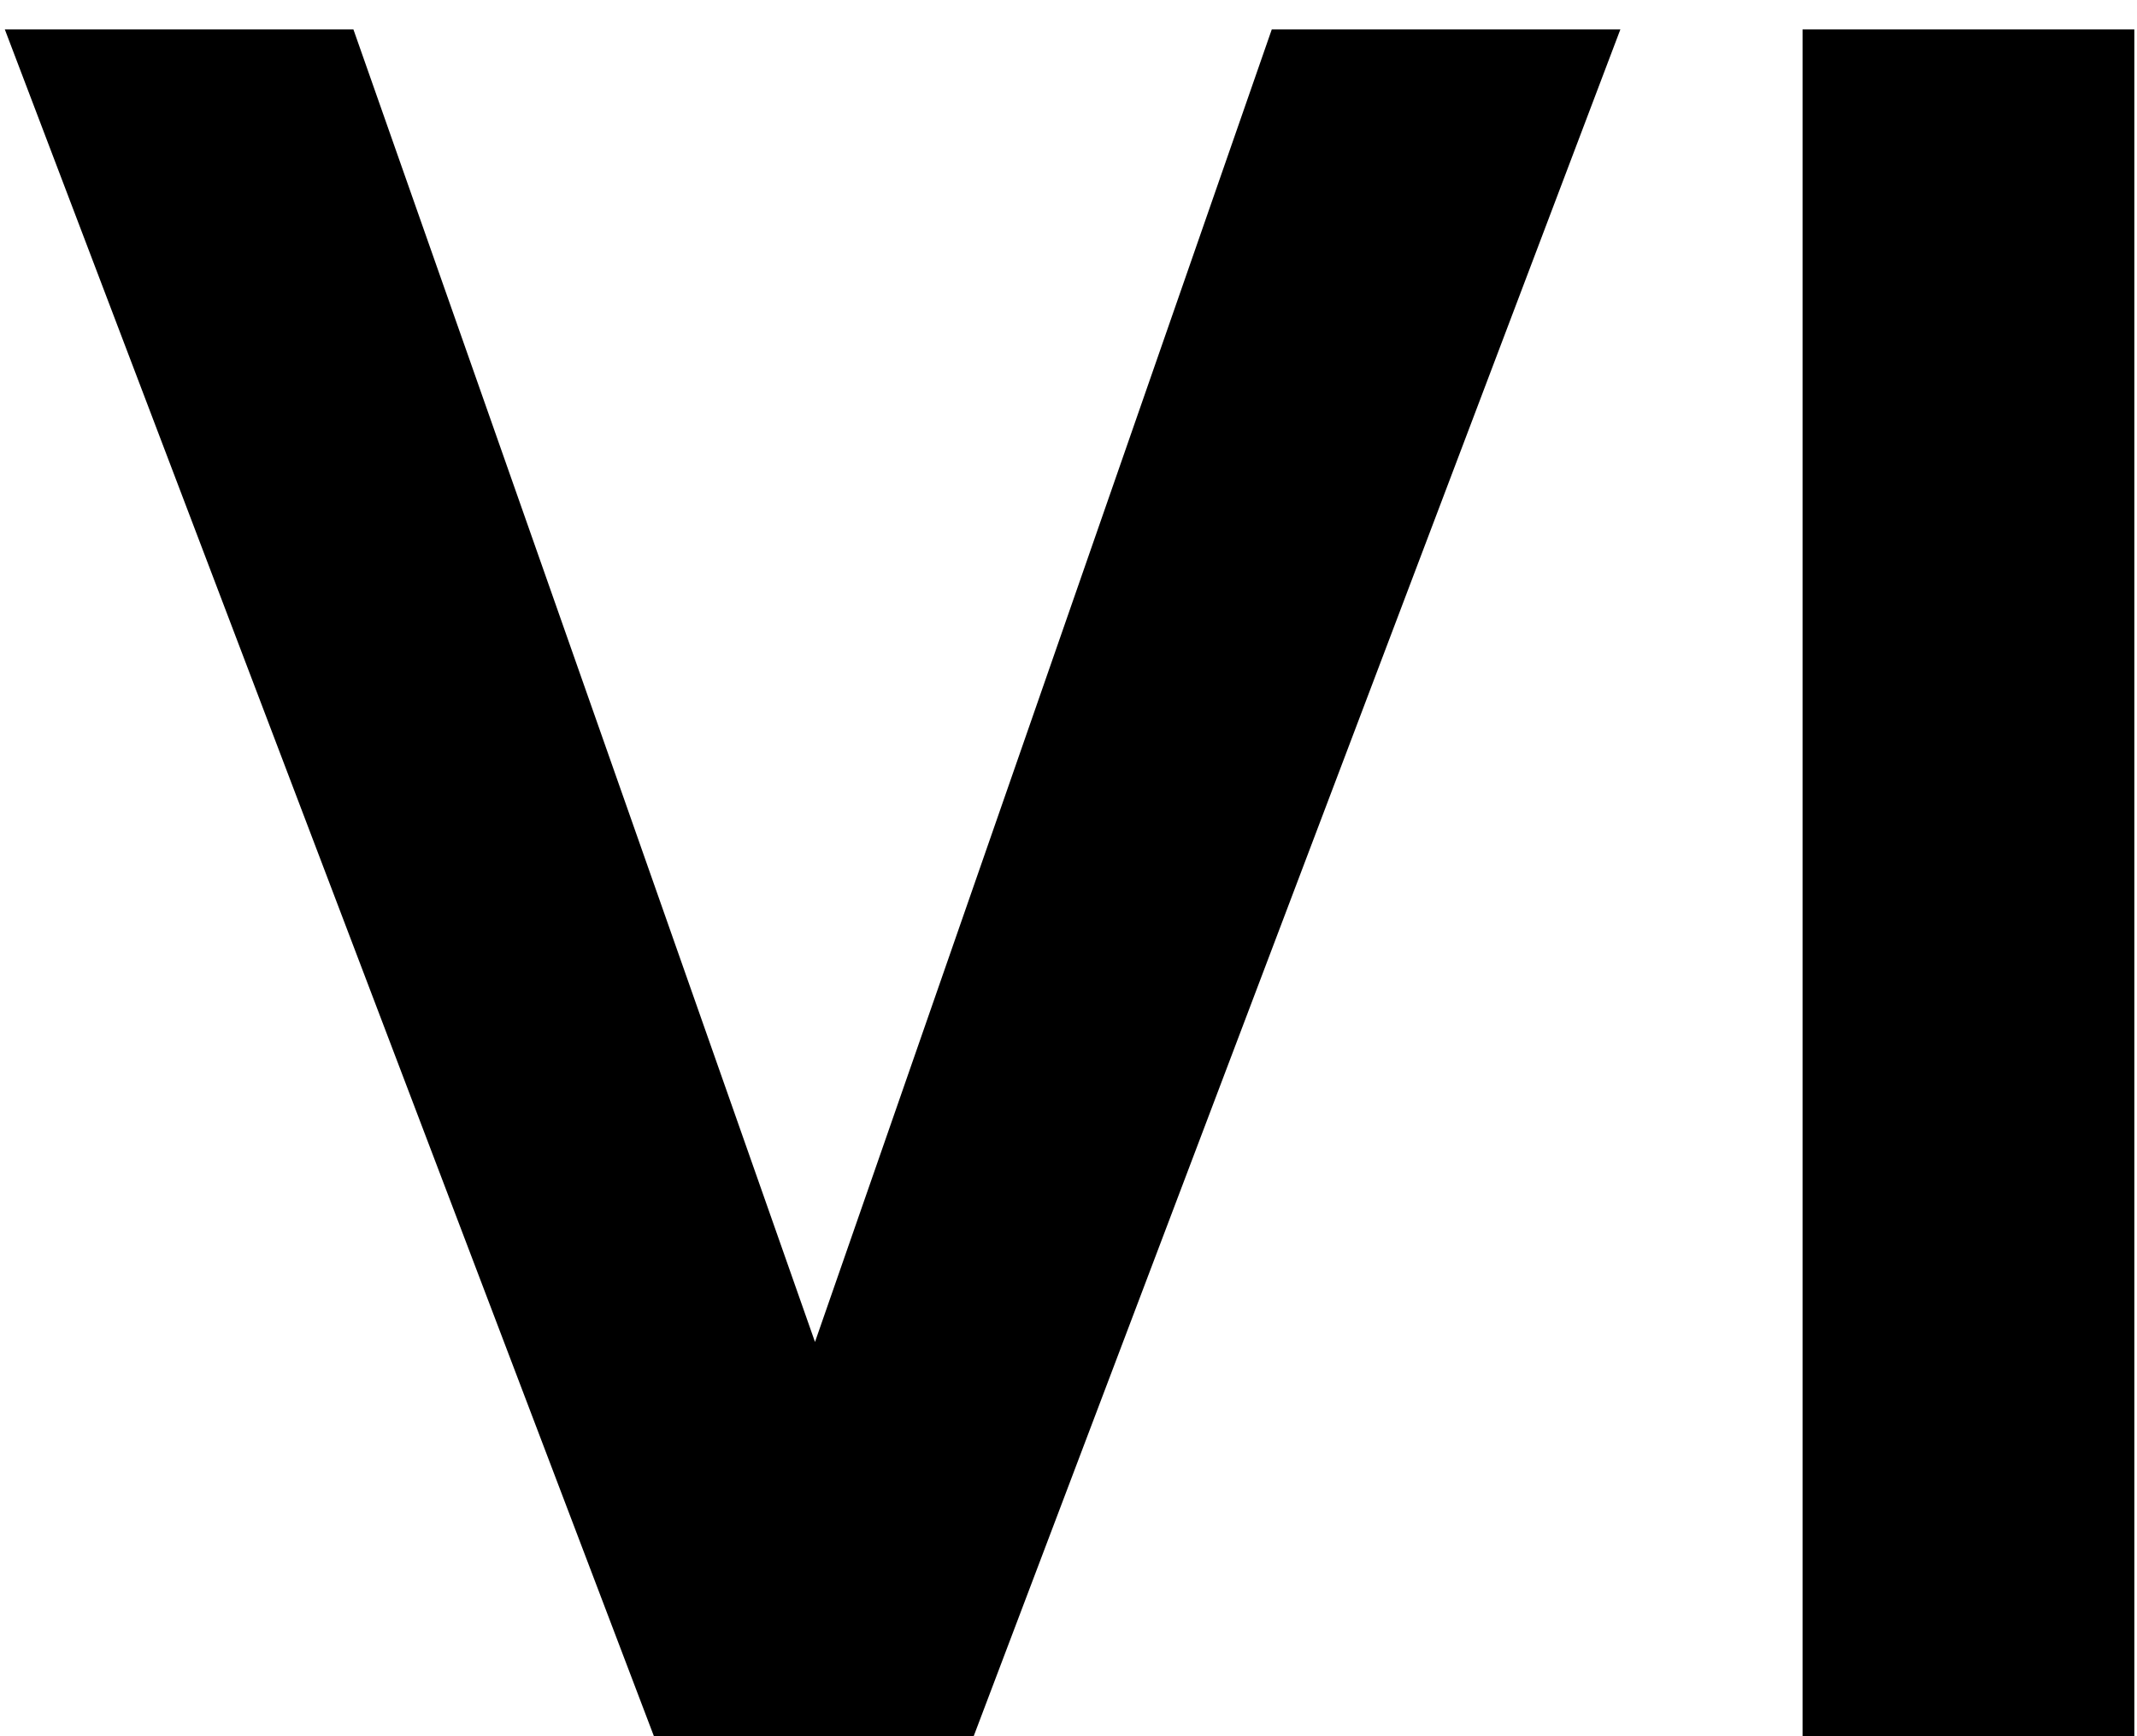 <svg width="16" height="13" viewBox="0 0 16 13" fill="none" xmlns="http://www.w3.org/2000/svg">
<path d="M2.646 0.22L6.102 10.048L9.522 0.22H12.132L7.29 13H4.896L0.036 0.22H2.646ZM13.496 13V0.22H15.98V13H13.496Z" fill="black"/>
</svg>
